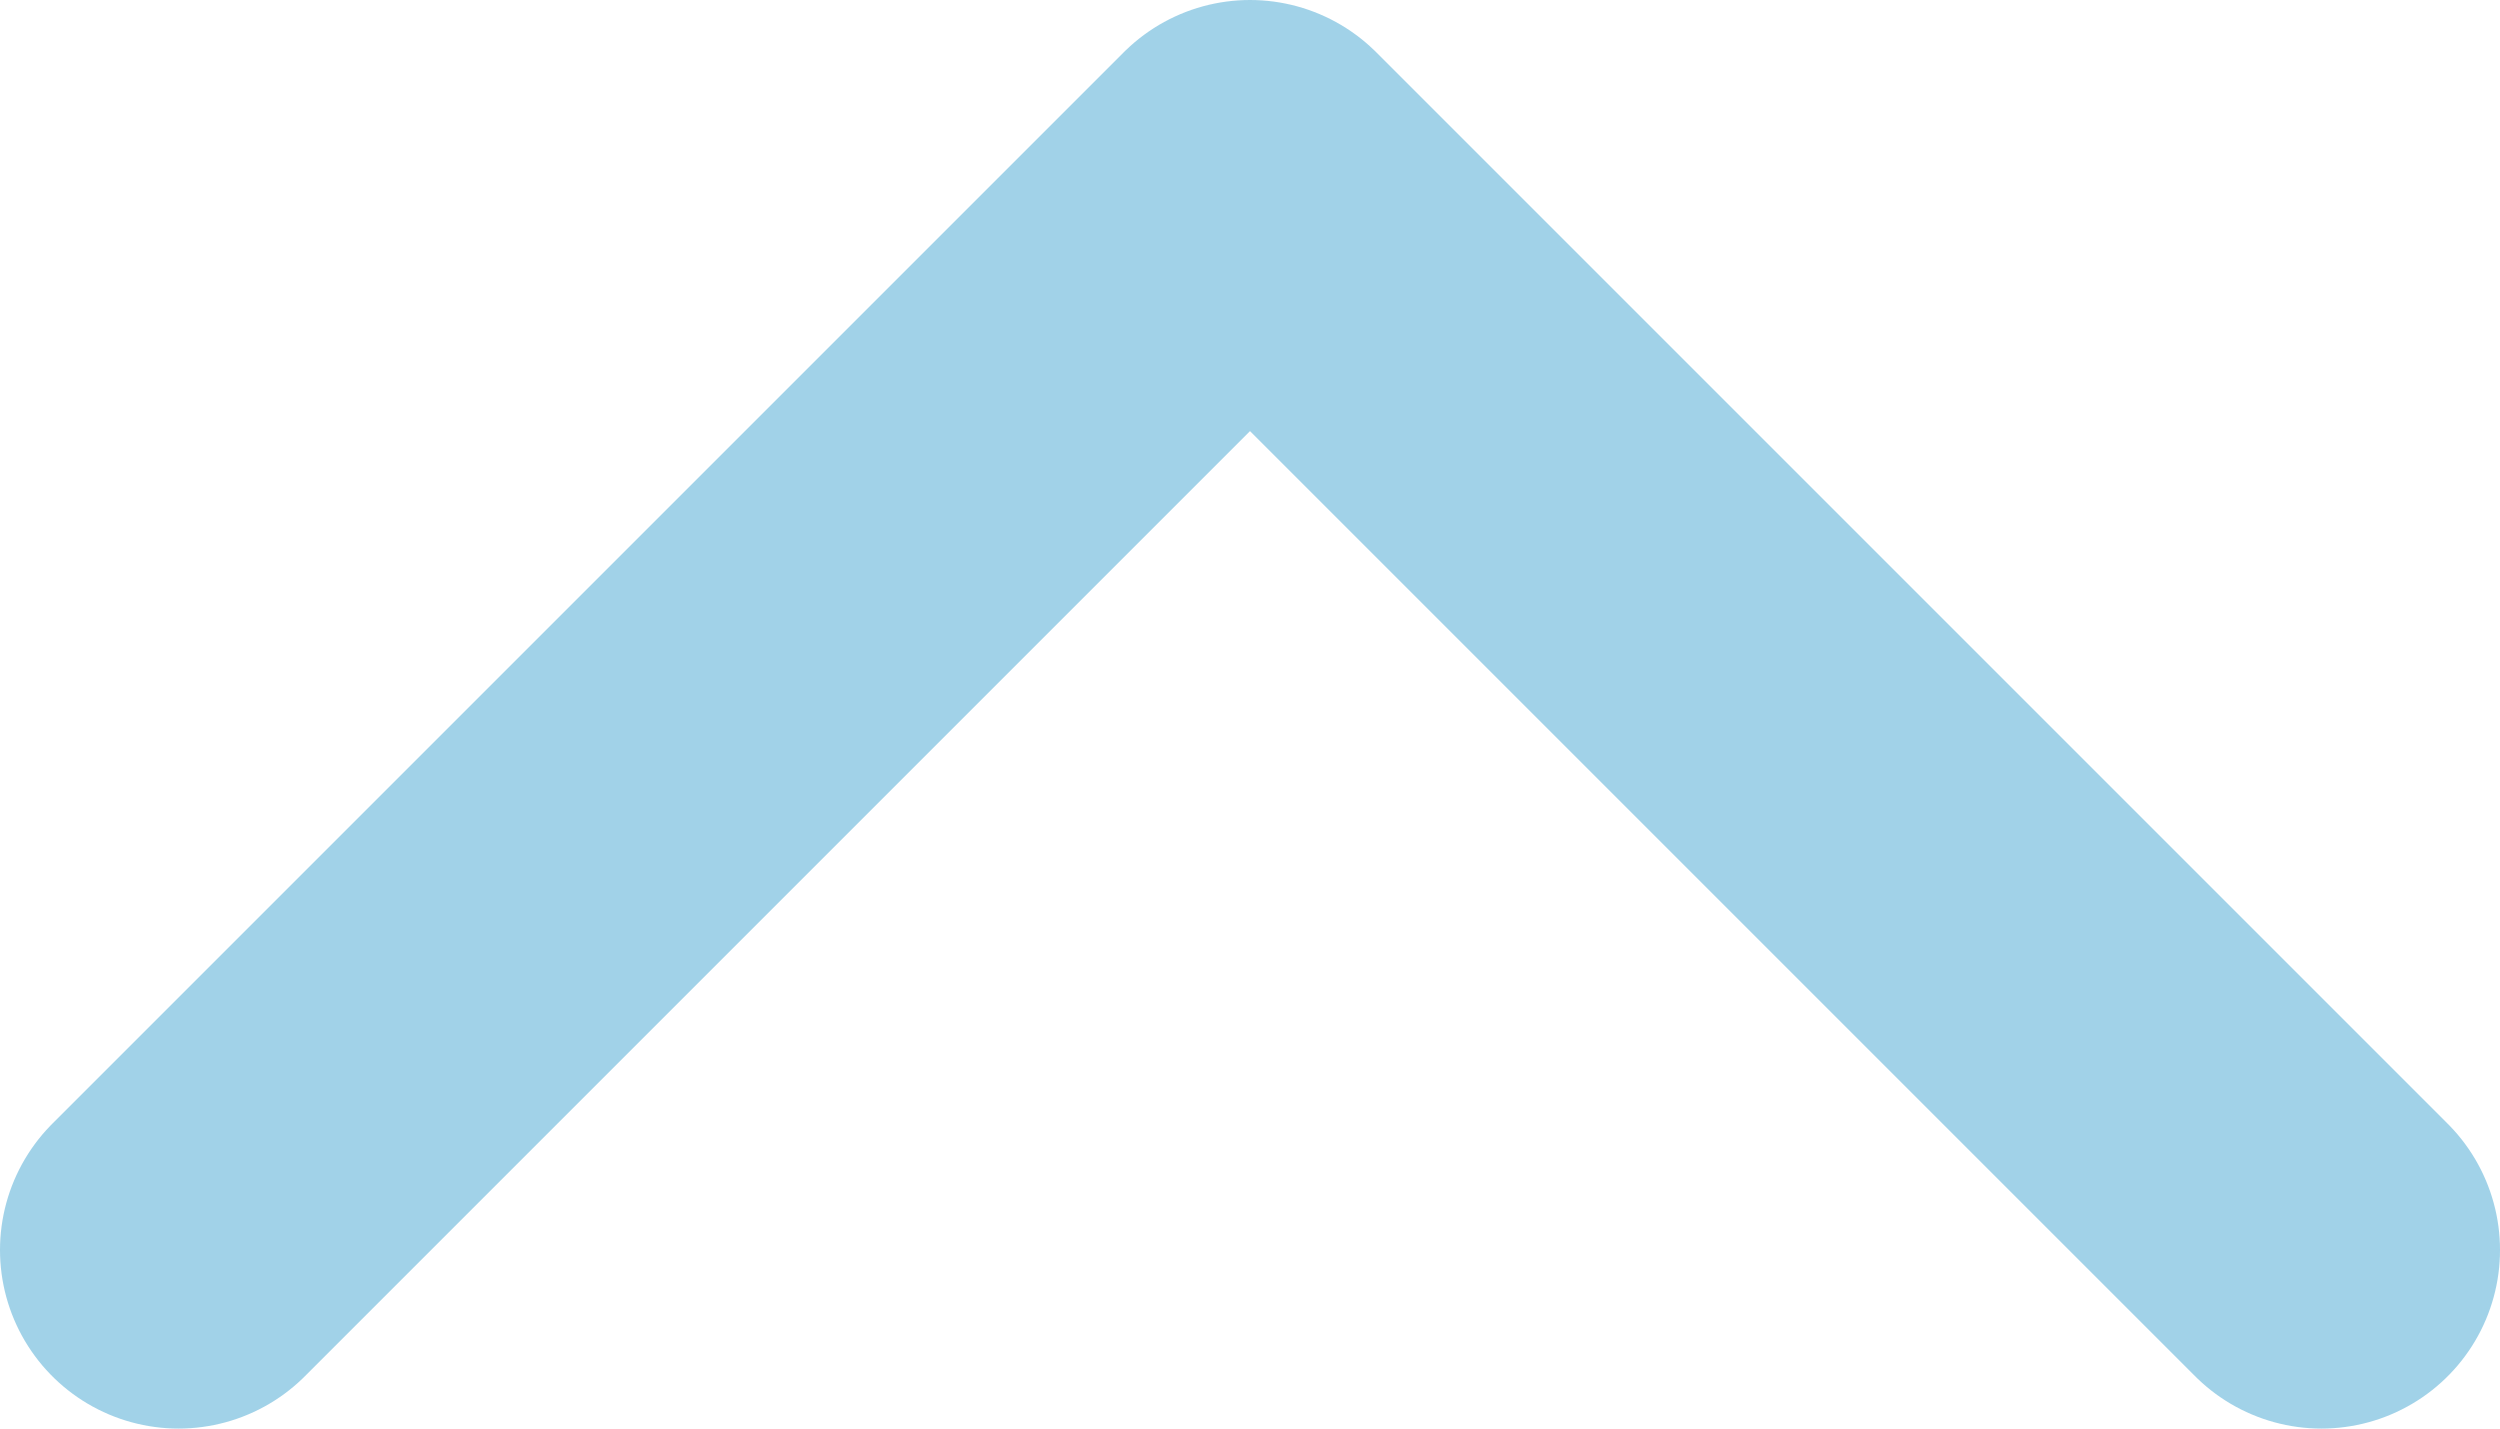<svg id="Layer_1" data-name="Layer 1" xmlns="http://www.w3.org/2000/svg" viewBox="0 0 14 8"><defs><style>.cls-1{fill:none;stroke:#79c0df;stroke-linecap:round;stroke-linejoin:round;stroke-width:2px;opacity:.7}</style></defs><title>Bikmo Style Guide - Phase 1</title><path class="cls-1" d="M1 7l6-6 6 6"/></svg>